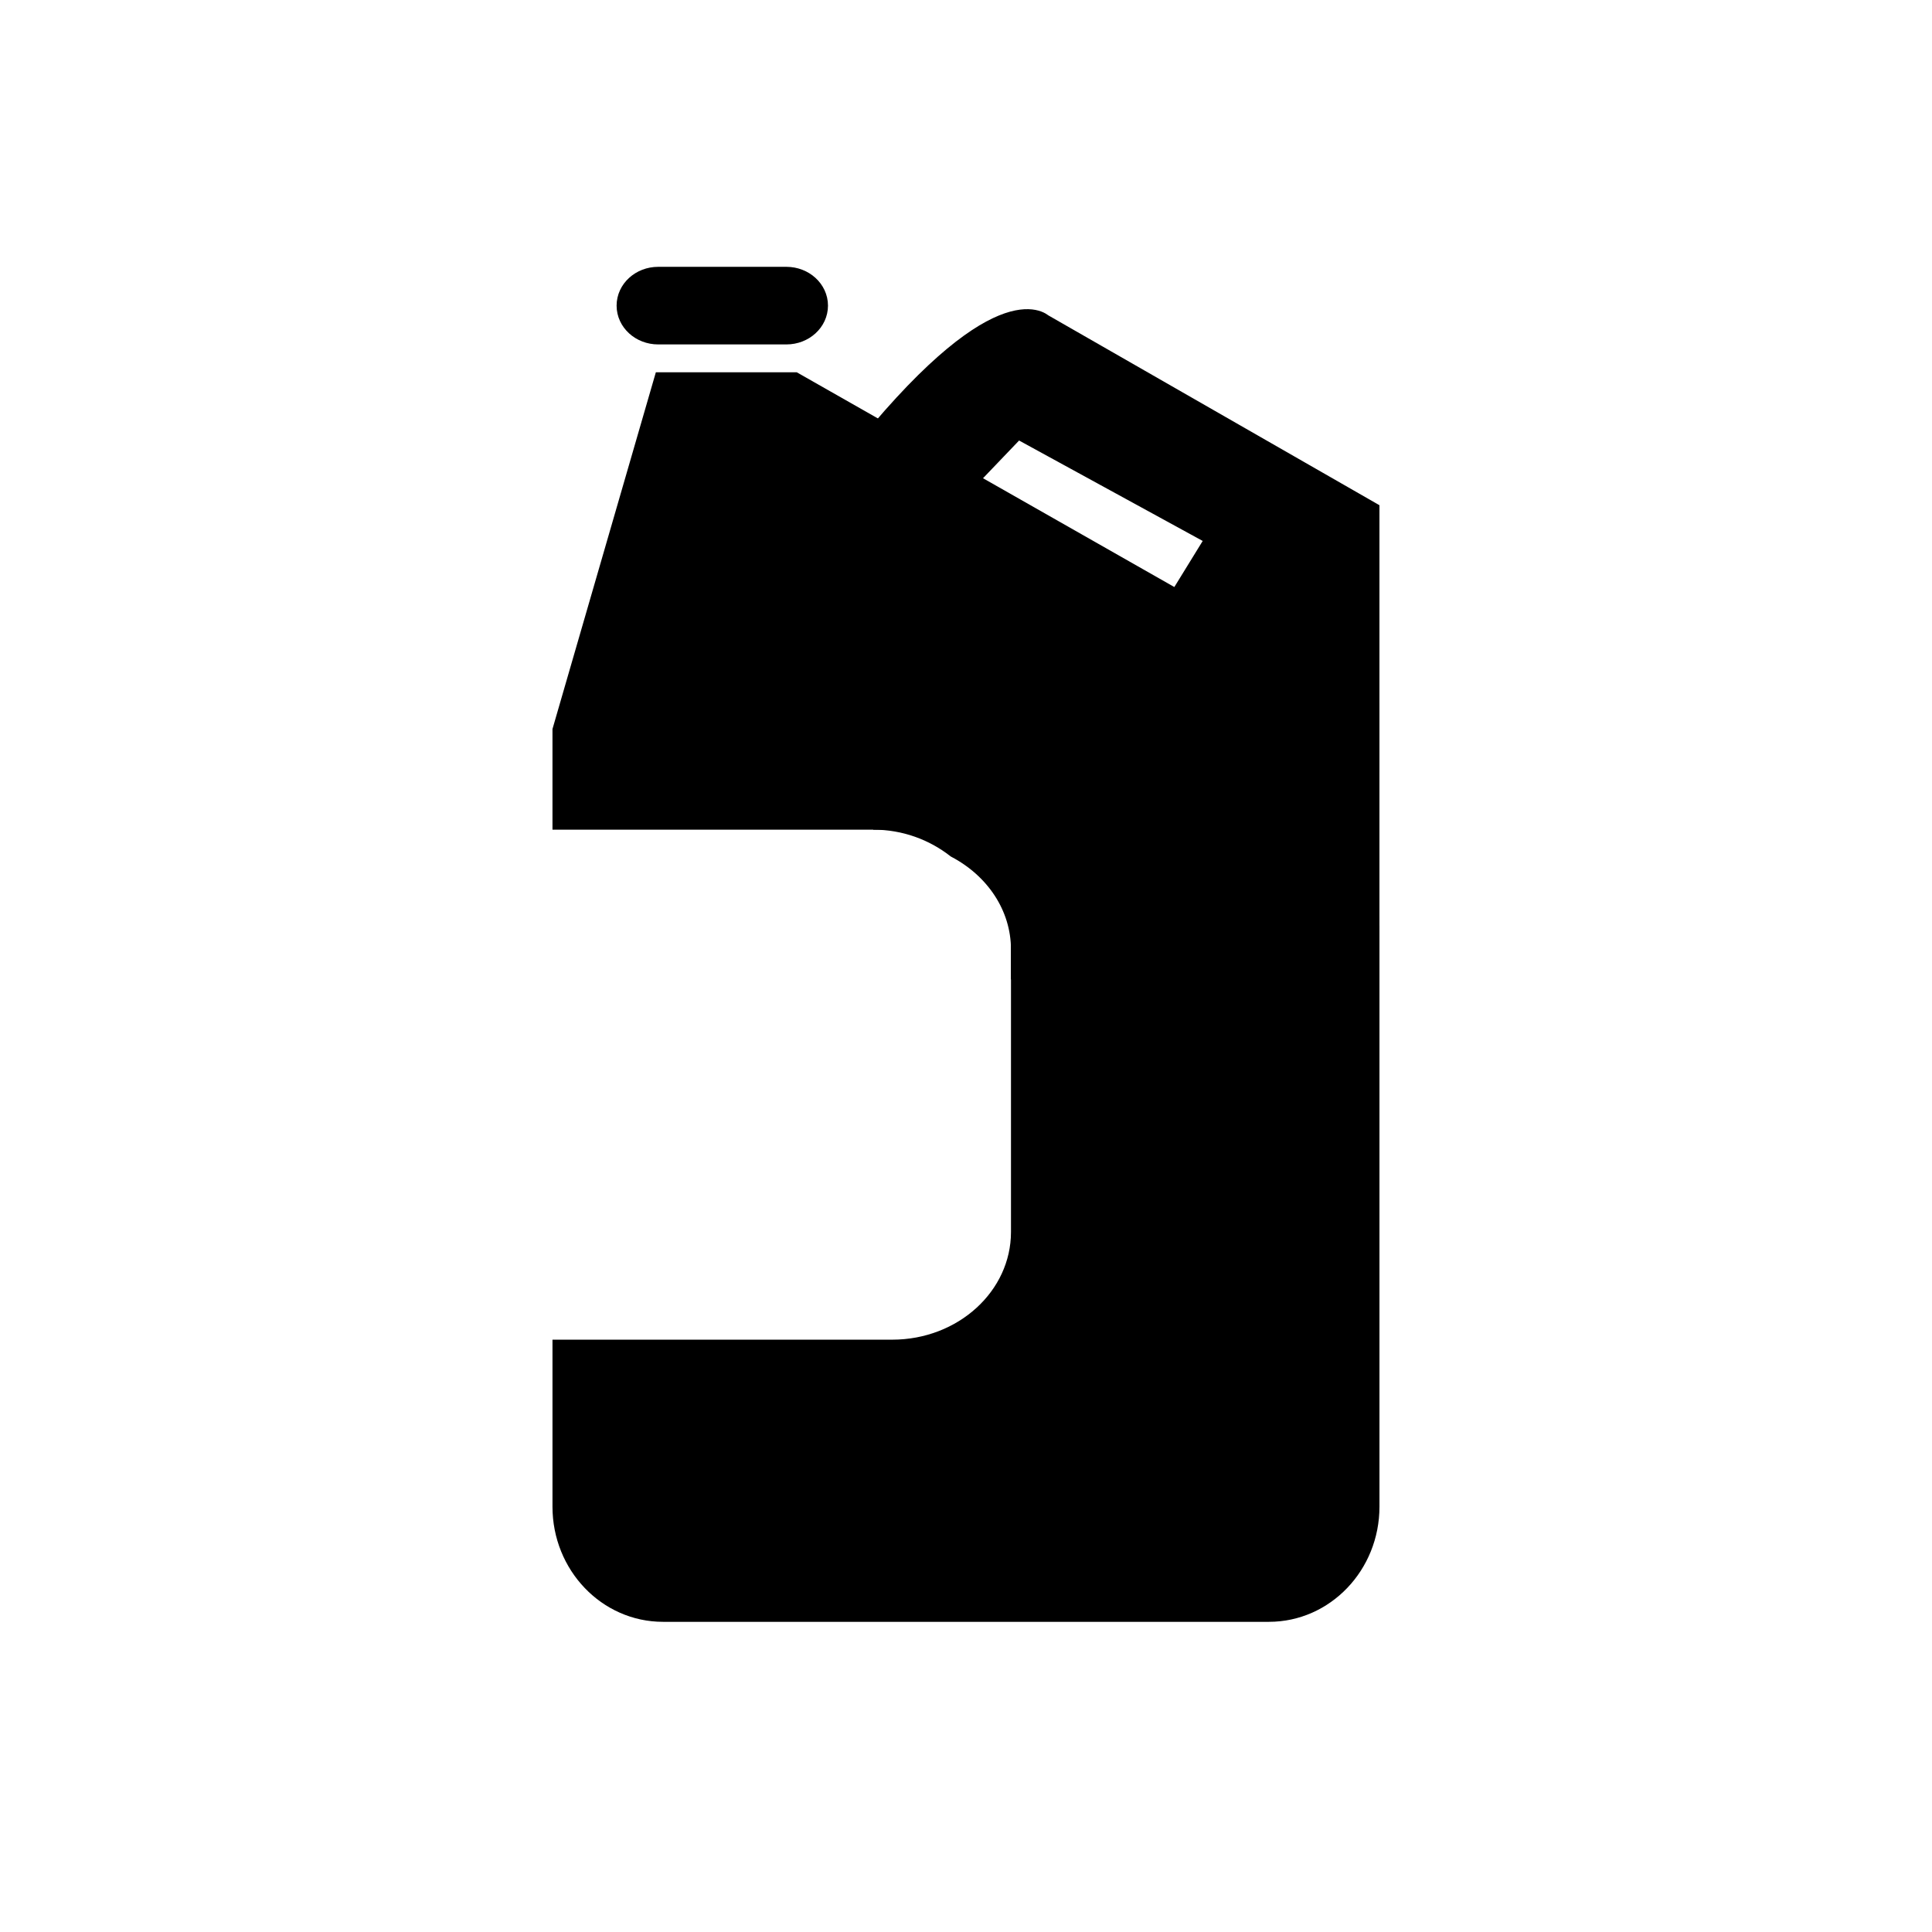 <?xml version="1.0" encoding="UTF-8"?>
<!-- Uploaded to: SVG Find, www.svgrepo.com, Generator: SVG Find Mixer Tools -->
<svg width="800px" height="800px" version="1.1" viewBox="144 144 512 512" xmlns="http://www.w3.org/2000/svg">
 <defs>
  <clipPath id="a">
   <path d="m238 148.09h195v156.91h-195z"/>
  </clipPath>
 </defs>
 <path d="m360.91 225c0 4.289-3.805 7.766-8.5 7.766h-33.98c-4.695 0-8.5-3.477-8.5-7.766s3.805-7.766 8.5-7.766h33.988c4.688 0.004 8.492 3.477 8.492 7.766z"/>
 <g clip-path="url(#a)">
  <path transform="matrix(5.038 0 0 5.038 148.09 148.09)" d="m42.242 15.265c0 0.851-0.755 1.541-1.687 1.541h-6.745c-0.932 0-1.687-0.69-1.687-1.541 0-0.851 0.755-1.541 1.687-1.541h6.746c0.93 7.75e-4 1.686 0.69 1.686 1.541z" fill="none" stroke="#000000" stroke-miterlimit="10"/>
 </g>
 <path transform="matrix(5.038 0 0 5.038 148.09 148.09)" d="m71.25 38.961v-12.908l-17.202-9.863s-2.352-2.292-9.946 7.33c-7.594 9.622 1.334 0.759 1.334 0.759l3.128 1.78 4.134-4.321 10.457 5.719-3.147 5.111z" stroke="#000000" stroke-miterlimit="10"/>
 <path transform="matrix(5.038 0 0 5.038 148.09 148.09)" d="m40.969 19.272h-6.906l-5.313 18.335v4.723h17.371c3.726 0 6.746 2.76 6.746 6.165v1.756l18.383 1.804v-15.56z" stroke="#000000" stroke-miterlimit="10"/>
 <path transform="matrix(5.038 0 0 5.038 148.09 148.09)" d="m65.938 42.33h-20.817c1.668 0 3.176 0.574 4.354 1.491 2.019 1.065 3.393 3.036 3.393 5.319v14.854c0 3.405-3.021 6.164-6.746 6.164h-17.372v8.286c0 3.069 2.379 5.556 5.313 5.556h31.875c2.933 0 5.313-2.486 5.313-5.556v-30.56c0-3.067-2.38-5.554-5.312-5.554z" stroke="#000000" stroke-miterlimit="10"/>
</svg>